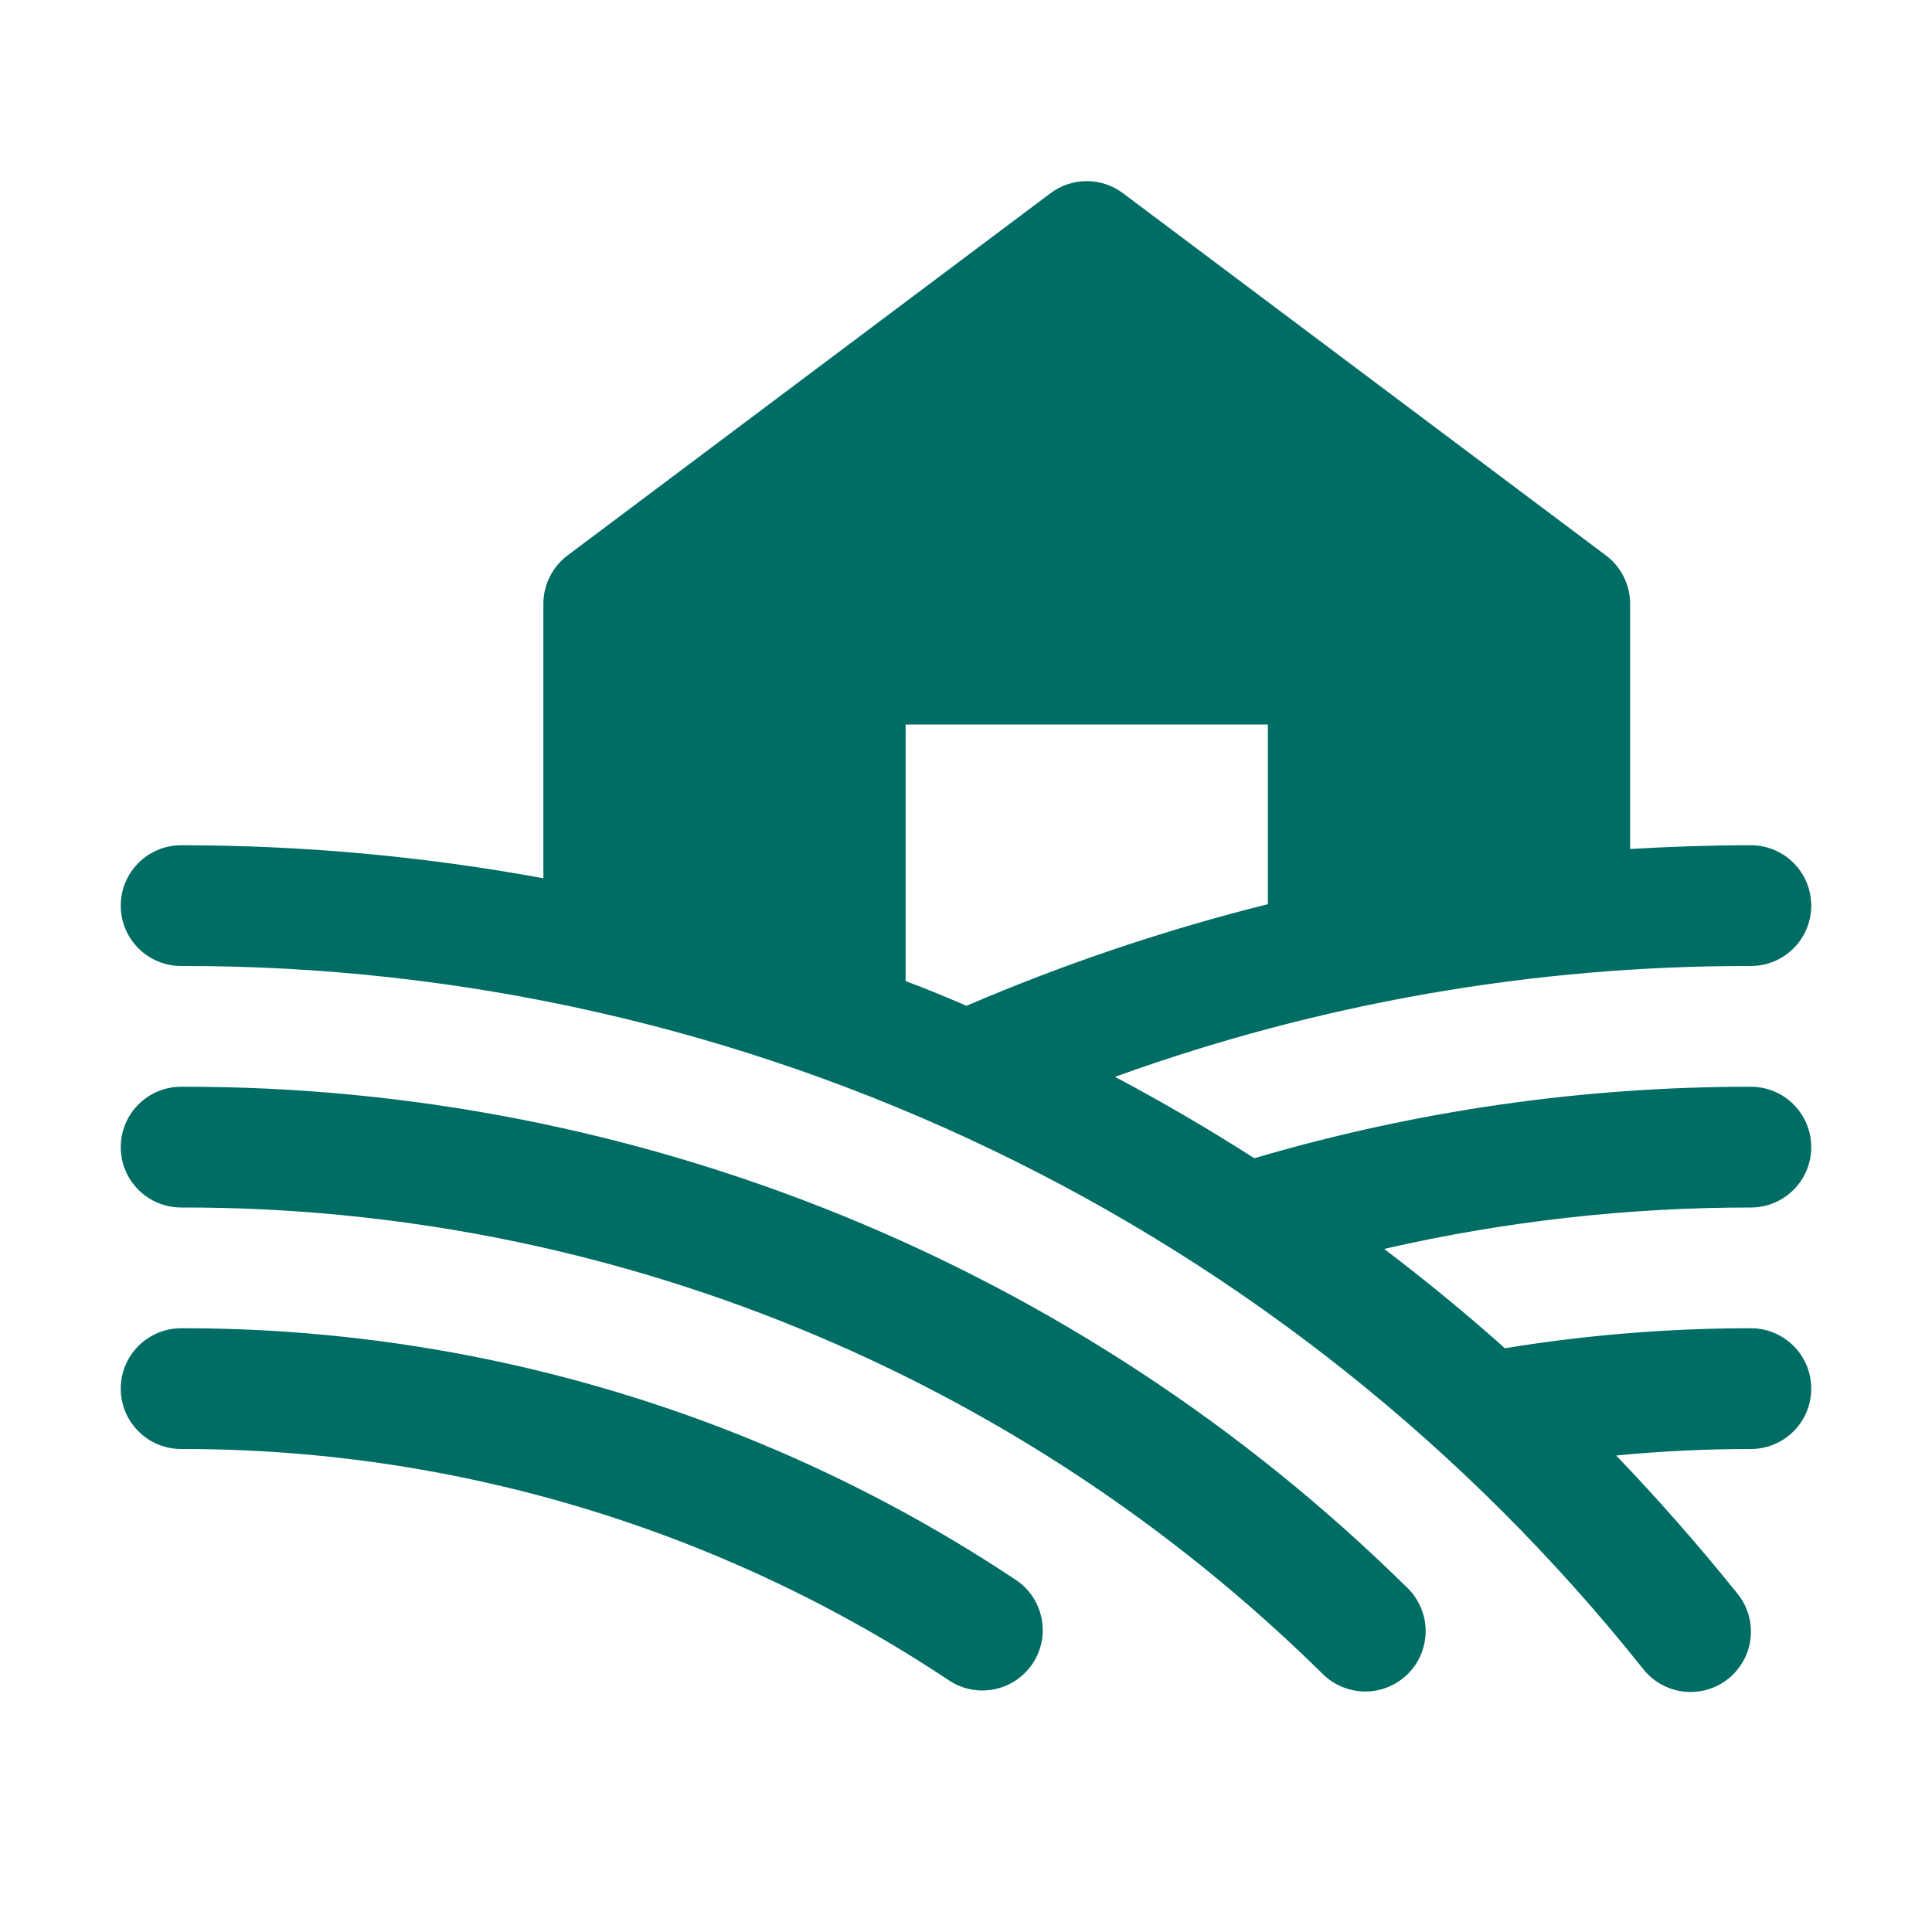 <?xml version="1.0" encoding="UTF-8"?>
<svg xmlns="http://www.w3.org/2000/svg" width="32" height="32" viewBox="0 0 32 32" fill="none">
  <path d="M17.104 27.554C16.957 27.774 16.728 27.928 16.468 27.98C16.208 28.032 15.938 27.979 15.717 27.832C11.95 25.326 7.525 23.993 3 24C2.735 24 2.48 23.895 2.293 23.707C2.105 23.52 2 23.265 2 23C2 22.735 2.105 22.48 2.293 22.293C2.48 22.105 2.735 22 3 22C7.919 21.992 12.73 23.443 16.825 26.168C17.046 26.314 17.199 26.543 17.251 26.803C17.304 27.063 17.251 27.333 17.104 27.554ZM3 18C2.735 18 2.48 18.105 2.293 18.293C2.105 18.48 2 18.735 2 19C2 19.265 2.105 19.52 2.293 19.707C2.48 19.895 2.735 20 3 20C10.069 19.984 16.858 22.756 21.896 27.714C21.989 27.809 22.1 27.885 22.223 27.937C22.346 27.989 22.478 28.016 22.611 28.017C22.744 28.017 22.876 27.991 22.999 27.939C23.122 27.887 23.234 27.812 23.327 27.717C23.421 27.622 23.494 27.509 23.543 27.385C23.592 27.261 23.616 27.128 23.613 26.995C23.61 26.862 23.581 26.73 23.526 26.609C23.472 26.487 23.394 26.377 23.296 26.286C17.886 20.96 10.592 17.982 3 18ZM29 20C26.956 19.999 24.918 20.229 22.926 20.686C23.613 21.207 24.28 21.755 24.926 22.331C26.273 22.111 27.635 22 29 22C29.265 22 29.52 22.105 29.707 22.293C29.895 22.48 30 22.735 30 23C30 23.265 29.895 23.52 29.707 23.707C29.52 23.895 29.265 24 29 24C28.25 24 27.509 24.036 26.769 24.108C27.462 24.83 28.126 25.586 28.761 26.375C28.848 26.477 28.914 26.595 28.954 26.723C28.995 26.851 29.009 26.985 28.996 27.119C28.984 27.252 28.945 27.381 28.881 27.499C28.817 27.617 28.731 27.721 28.626 27.805C28.521 27.889 28.401 27.95 28.272 27.987C28.143 28.023 28.009 28.033 27.876 28.017C27.743 28 27.614 27.956 27.499 27.889C27.383 27.822 27.282 27.732 27.201 27.625C24.303 23.99 20.621 21.057 16.43 19.044C12.24 17.031 7.649 15.991 3 16C2.735 16 2.48 15.895 2.293 15.707C2.105 15.52 2 15.265 2 15C2 14.735 2.105 14.48 2.293 14.293C2.48 14.105 2.735 14 3 14C5.012 14 7.021 14.183 9 14.547V10C9 9.845 9.036 9.692 9.106 9.553C9.175 9.414 9.276 9.293 9.4 9.2L17.4 3.2C17.573 3.07 17.784 3 18 3C18.216 3 18.427 3.07 18.6 3.2L26.6 9.2C26.724 9.293 26.825 9.414 26.894 9.553C26.964 9.692 27 9.845 27 10V14.062C27.664 14.023 28.33 14 29 14C29.265 14 29.52 14.105 29.707 14.293C29.895 14.48 30 14.735 30 15C30 15.265 29.895 15.52 29.707 15.707C29.52 15.895 29.265 16 29 16C25.409 15.993 21.844 16.615 18.468 17.836C19.254 18.253 20.023 18.702 20.775 19.184C23.446 18.397 26.216 17.998 29 18C29.265 18 29.52 18.105 29.707 18.293C29.895 18.48 30 18.735 30 19C30 19.265 29.895 19.52 29.707 19.707C29.52 19.895 29.265 20 29 20ZM16.009 16.659C17.625 15.965 19.294 15.402 21 14.976V12H15V16.25C15.339 16.375 15.675 16.516 16.009 16.659Z" fill="#006D65"></path>
</svg>
